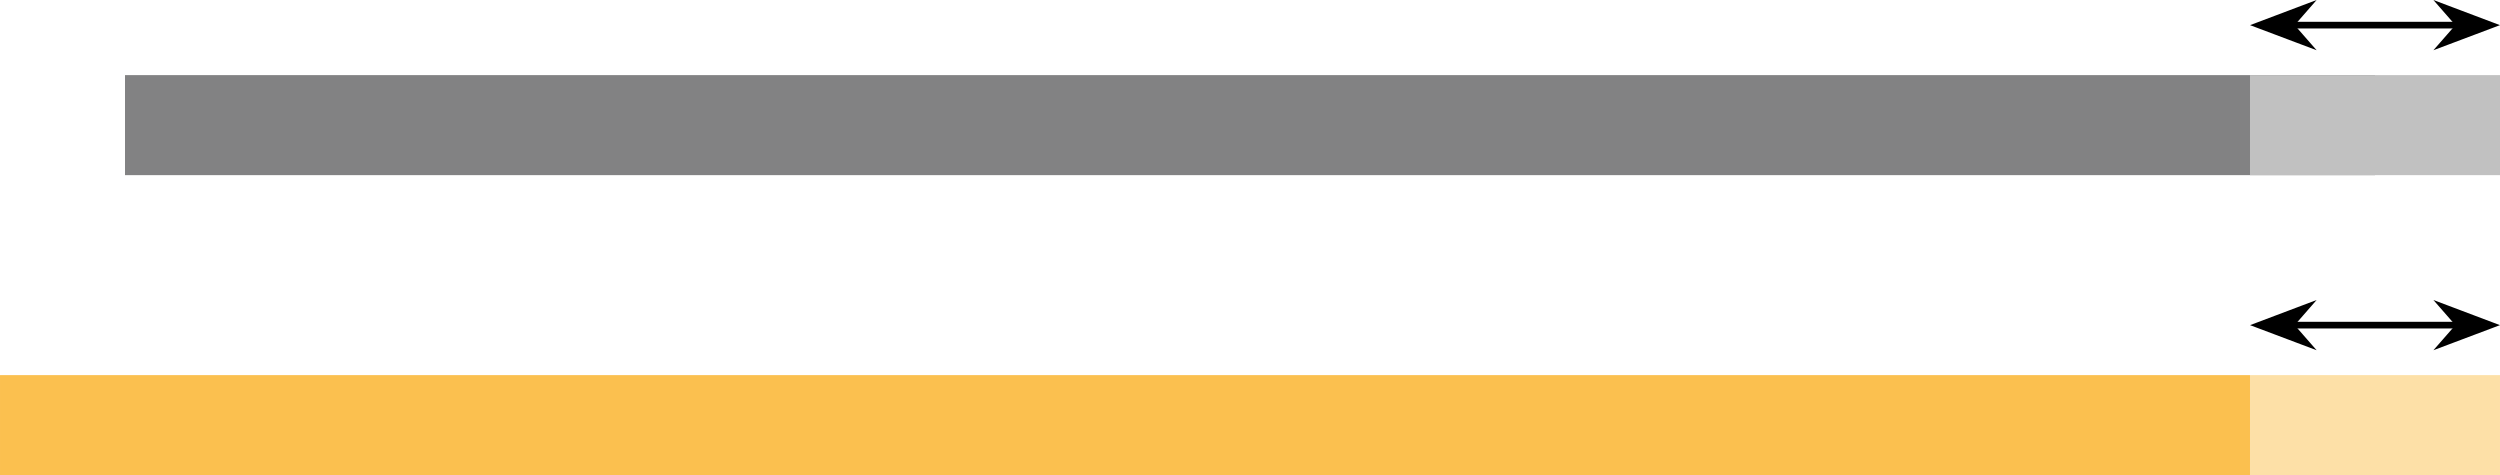 <?xml version="1.0" encoding="UTF-8" standalone="no"?>
<svg
   xmlns:dc="http://purl.org/dc/elements/1.1/"
   xmlns:cc="http://creativecommons.org/ns#"
   xmlns:rdf="http://www.w3.org/1999/02/22-rdf-syntax-ns#"
   xmlns:svg="http://www.w3.org/2000/svg"
   xmlns="http://www.w3.org/2000/svg"
   xmlns:sodipodi="http://sodipodi.sourceforge.net/DTD/sodipodi-0.dtd"
   xmlns:inkscape="http://www.inkscape.org/namespaces/inkscape"
   width="397.823"
   height="75.61"
   viewBox="0 0 298.367 56.708"
   class="displayed_equation"
   version="1.1"
   id="svg30"
   sodipodi:docname="1.svg">
  <defs
     id="defs34" />
  <sodipodi:namedview
     pagecolor="#ffffff"
     bordercolor="#666666"
     borderopacity="1"
     objecttolerance="10"
     gridtolerance="10"
     guidetolerance="10"
     inkscape:pageopacity="0"
     inkscape:pageshadow="2"
     inkscape:window-width="640"
     inkscape:window-height="480"
     id="namedview32" />
  <path
     d="m 0,56.708 h 268.531 v -11.938 H 0 Z m 0,0"
     fill="#fbc04f"
     id="path2" />
  <path
     d="m 268.531,56.708 h 29.836 v -11.938 h -29.836 z m 0,0"
     fill="#fde0a7"
     id="path4" />
  <path
     d="m 273.531,38.805 h 19.84"
     fill="none"
     stroke-width="0.797"
     stroke-linecap="round"
     stroke-linejoin="round"
     stroke="#000000"
     stroke-miterlimit="10"
     id="path6" />
  <path
     d="m 269.668,38.805 5.469,2.062 -1.805,-2.062 1.805,-2.066"
     id="path8" />
  <path
     d="m 269.668,38.805 5.469,2.062 -1.805,-2.062 1.805,-2.066 z m 0,0"
     fill="none"
     stroke-width="0.797"
     stroke-linecap="round"
     stroke="#000000"
     stroke-miterlimit="10"
     id="path10" />
  <path
     d="m 297.234,38.805 -5.469,-2.066 1.805,2.066 -1.805,2.062"
     id="path12" />
  <path
     d="m 297.234,38.805 -5.469,-2.066 1.805,2.066 -1.805,2.062 z m 0,0"
     fill="none"
     stroke-width="0.797"
     stroke-linecap="round"
     stroke="#000000"
     stroke-miterlimit="10"
     id="path14" />
  <path
     d="m 273.531,3.001 h 19.84"
     fill="none"
     stroke-width="0.797"
     stroke-linecap="round"
     stroke-linejoin="round"
     stroke="#000000"
     stroke-miterlimit="10"
     id="path16" />
  <path
     d="m 269.668,3.001 5.469,2.062 -1.805,-2.062 1.805,-2.066"
     id="path18" />
  <path
     d="m 269.668,3.001 5.469,2.062 -1.805,-2.062 1.805,-2.066 z m 0,0"
     fill="none"
     stroke-width="0.797"
     stroke-linecap="round"
     stroke="#000000"
     stroke-miterlimit="10"
     id="path20" />
  <path
     d="m 297.234,3.001 -5.469,-2.066 1.805,2.066 -1.805,2.062"
     id="path22" />
  <path
     d="m 297.234,3.001 -5.469,-2.066 1.805,2.066 -1.805,2.062 z m 0,0"
     fill="none"
     stroke-width="0.797"
     stroke-linecap="round"
     stroke="#000000"
     stroke-miterlimit="10"
     id="path24" />
  <path
     d="M 14.918,20.903 H 283.449 V 8.965 H 14.918 Z m 0,0"
     fill="#828283"
     id="path26" />
  <path
     d="m 268.531,20.903 h 29.836 V 8.965 h -29.836 z m 0,0"
     fill="#c1c1c1"
     id="path28" />
</svg>
